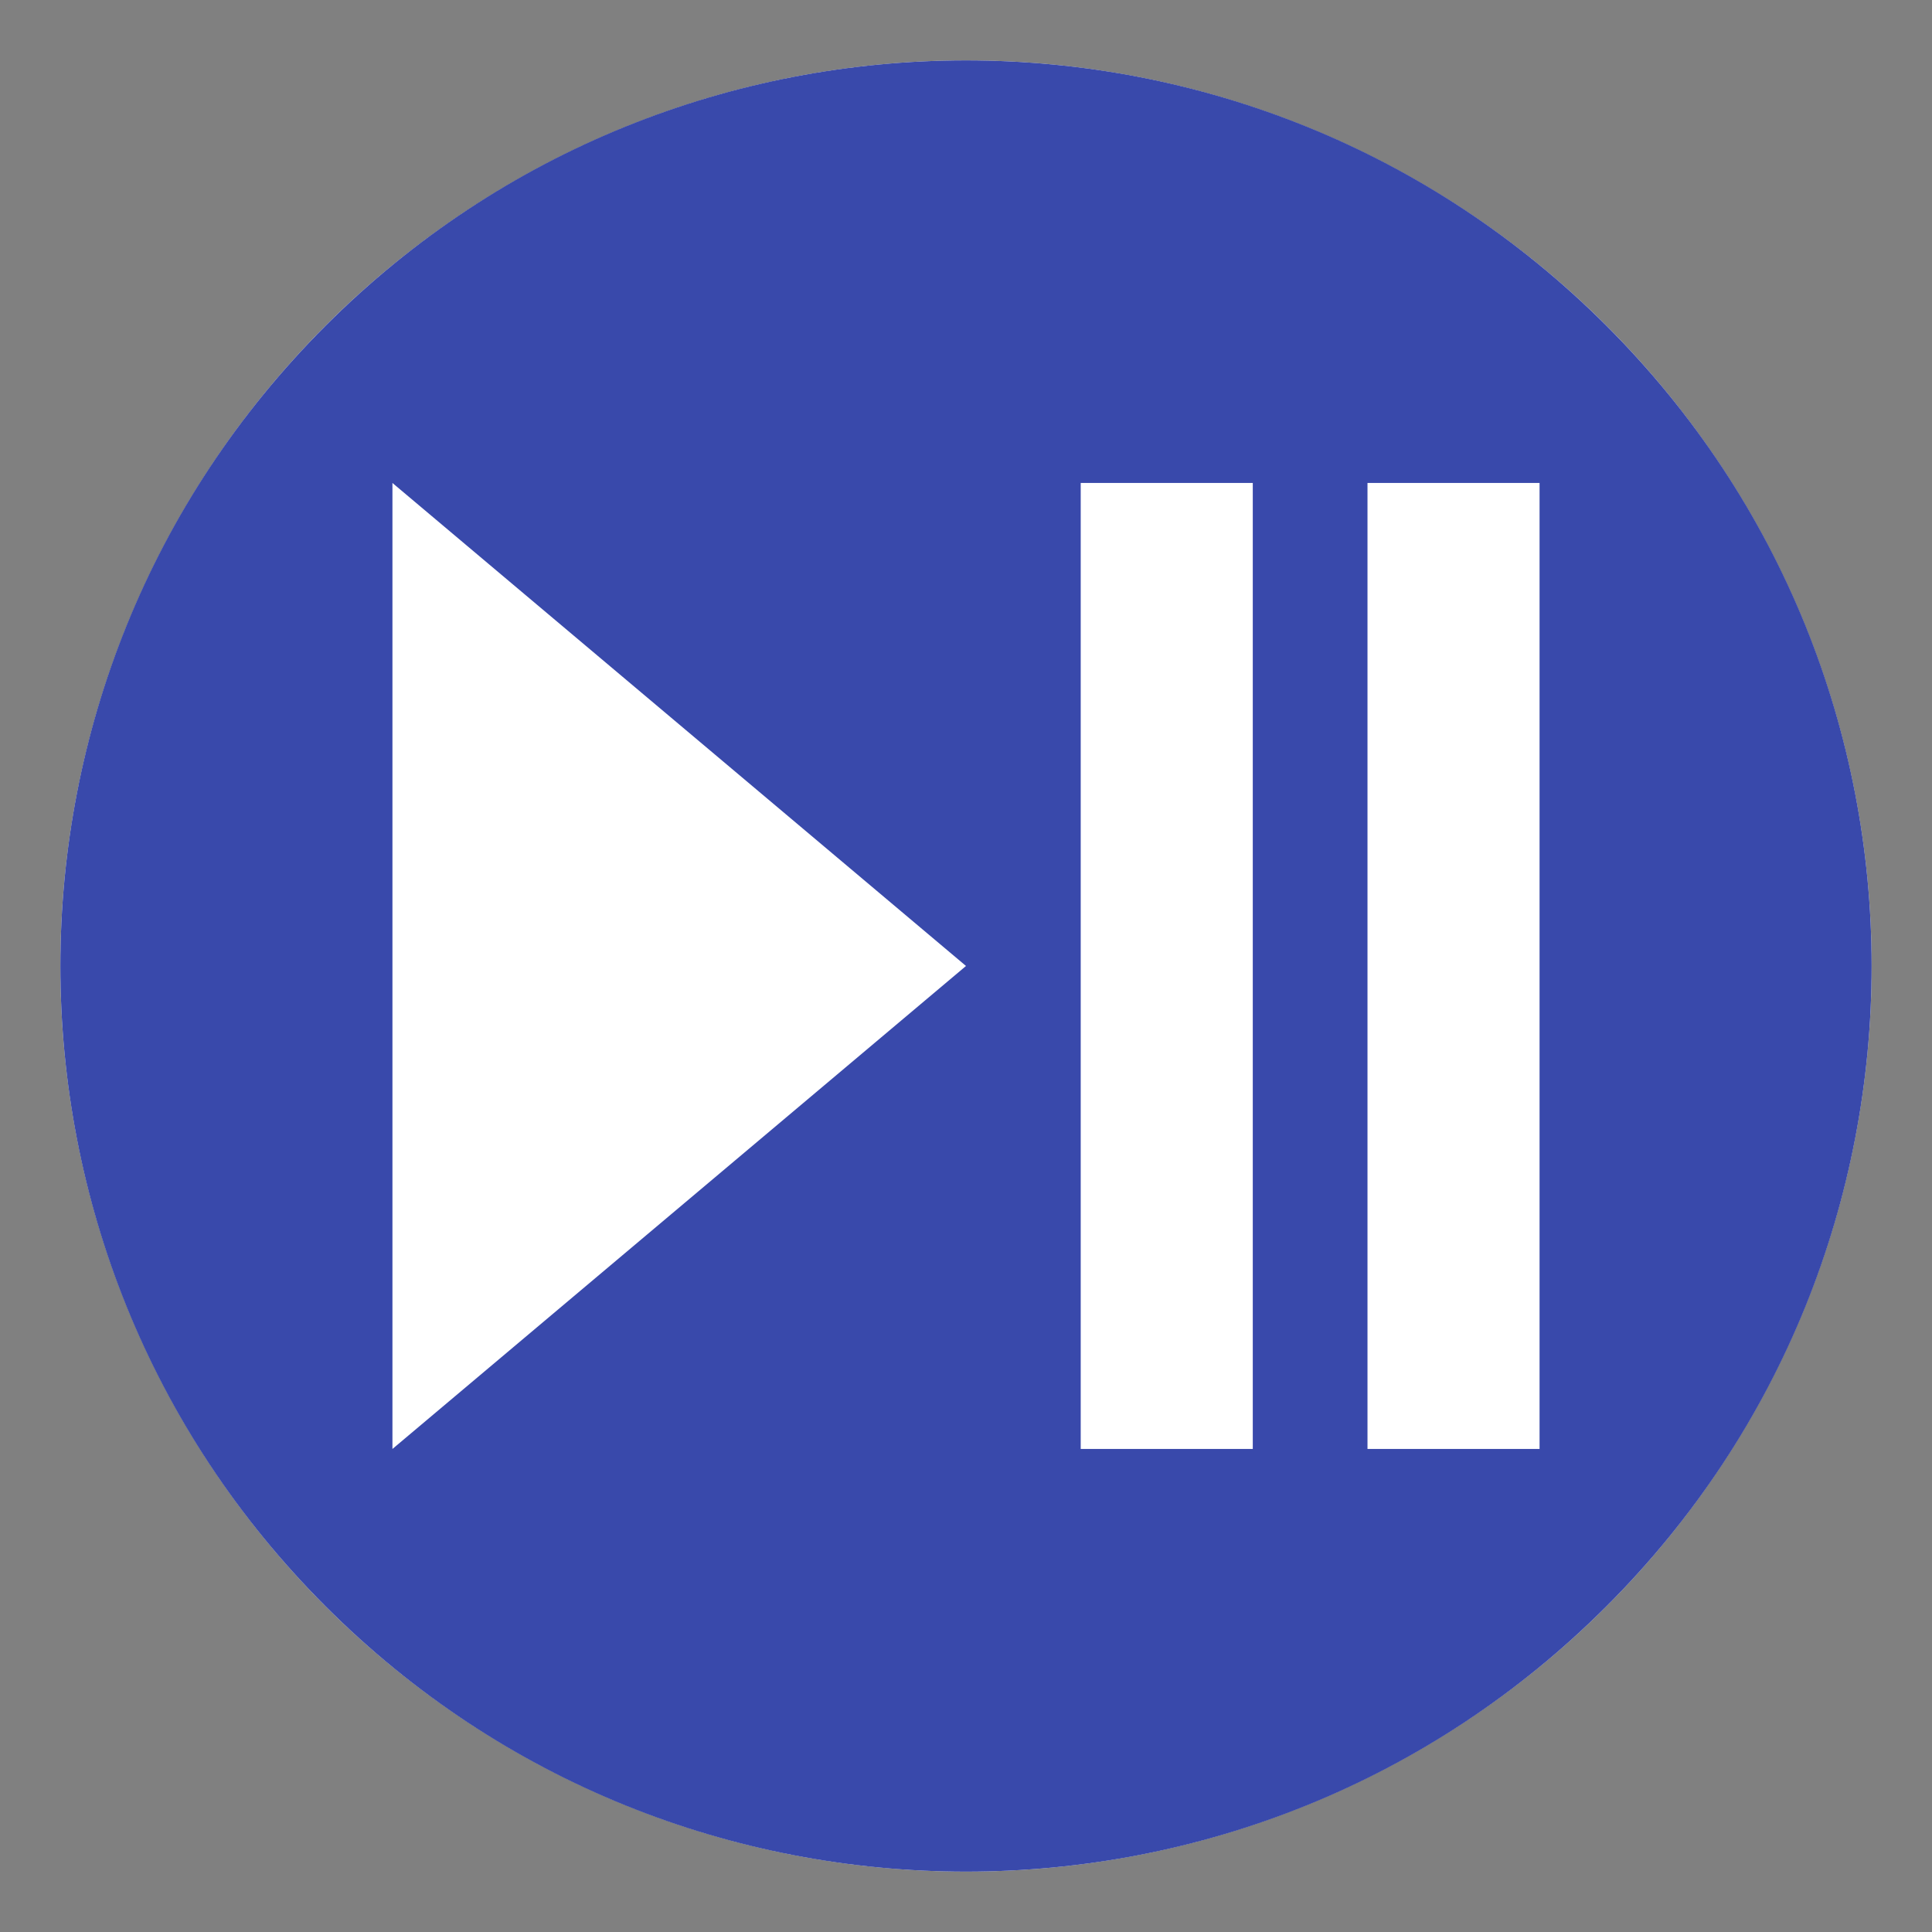 <svg xmlns="http://www.w3.org/2000/svg" viewBox="0 0 64 64" enable-background="new 0 0 64 64"><rect x="0" y="0" width="64" height="64" fill="#808080" stroke="none"/><circle cx="32" cy="32" r="30" fill="#fff"/><path d="m53.213 10.788c-11.715-11.717-30.711-11.717-42.426 0-11.716 11.715-11.716 30.711 0 42.426 11.715 11.715 30.711 11.715 42.426 0 11.716-11.715 11.716-30.711 0-42.426m-40.213 37.211v-32l19 16-19 16m28.5 0h-5.7v-32h5.7v32m9.5 0h-5.7v-32h5.7v32" fill="#3949ab"/></svg>

